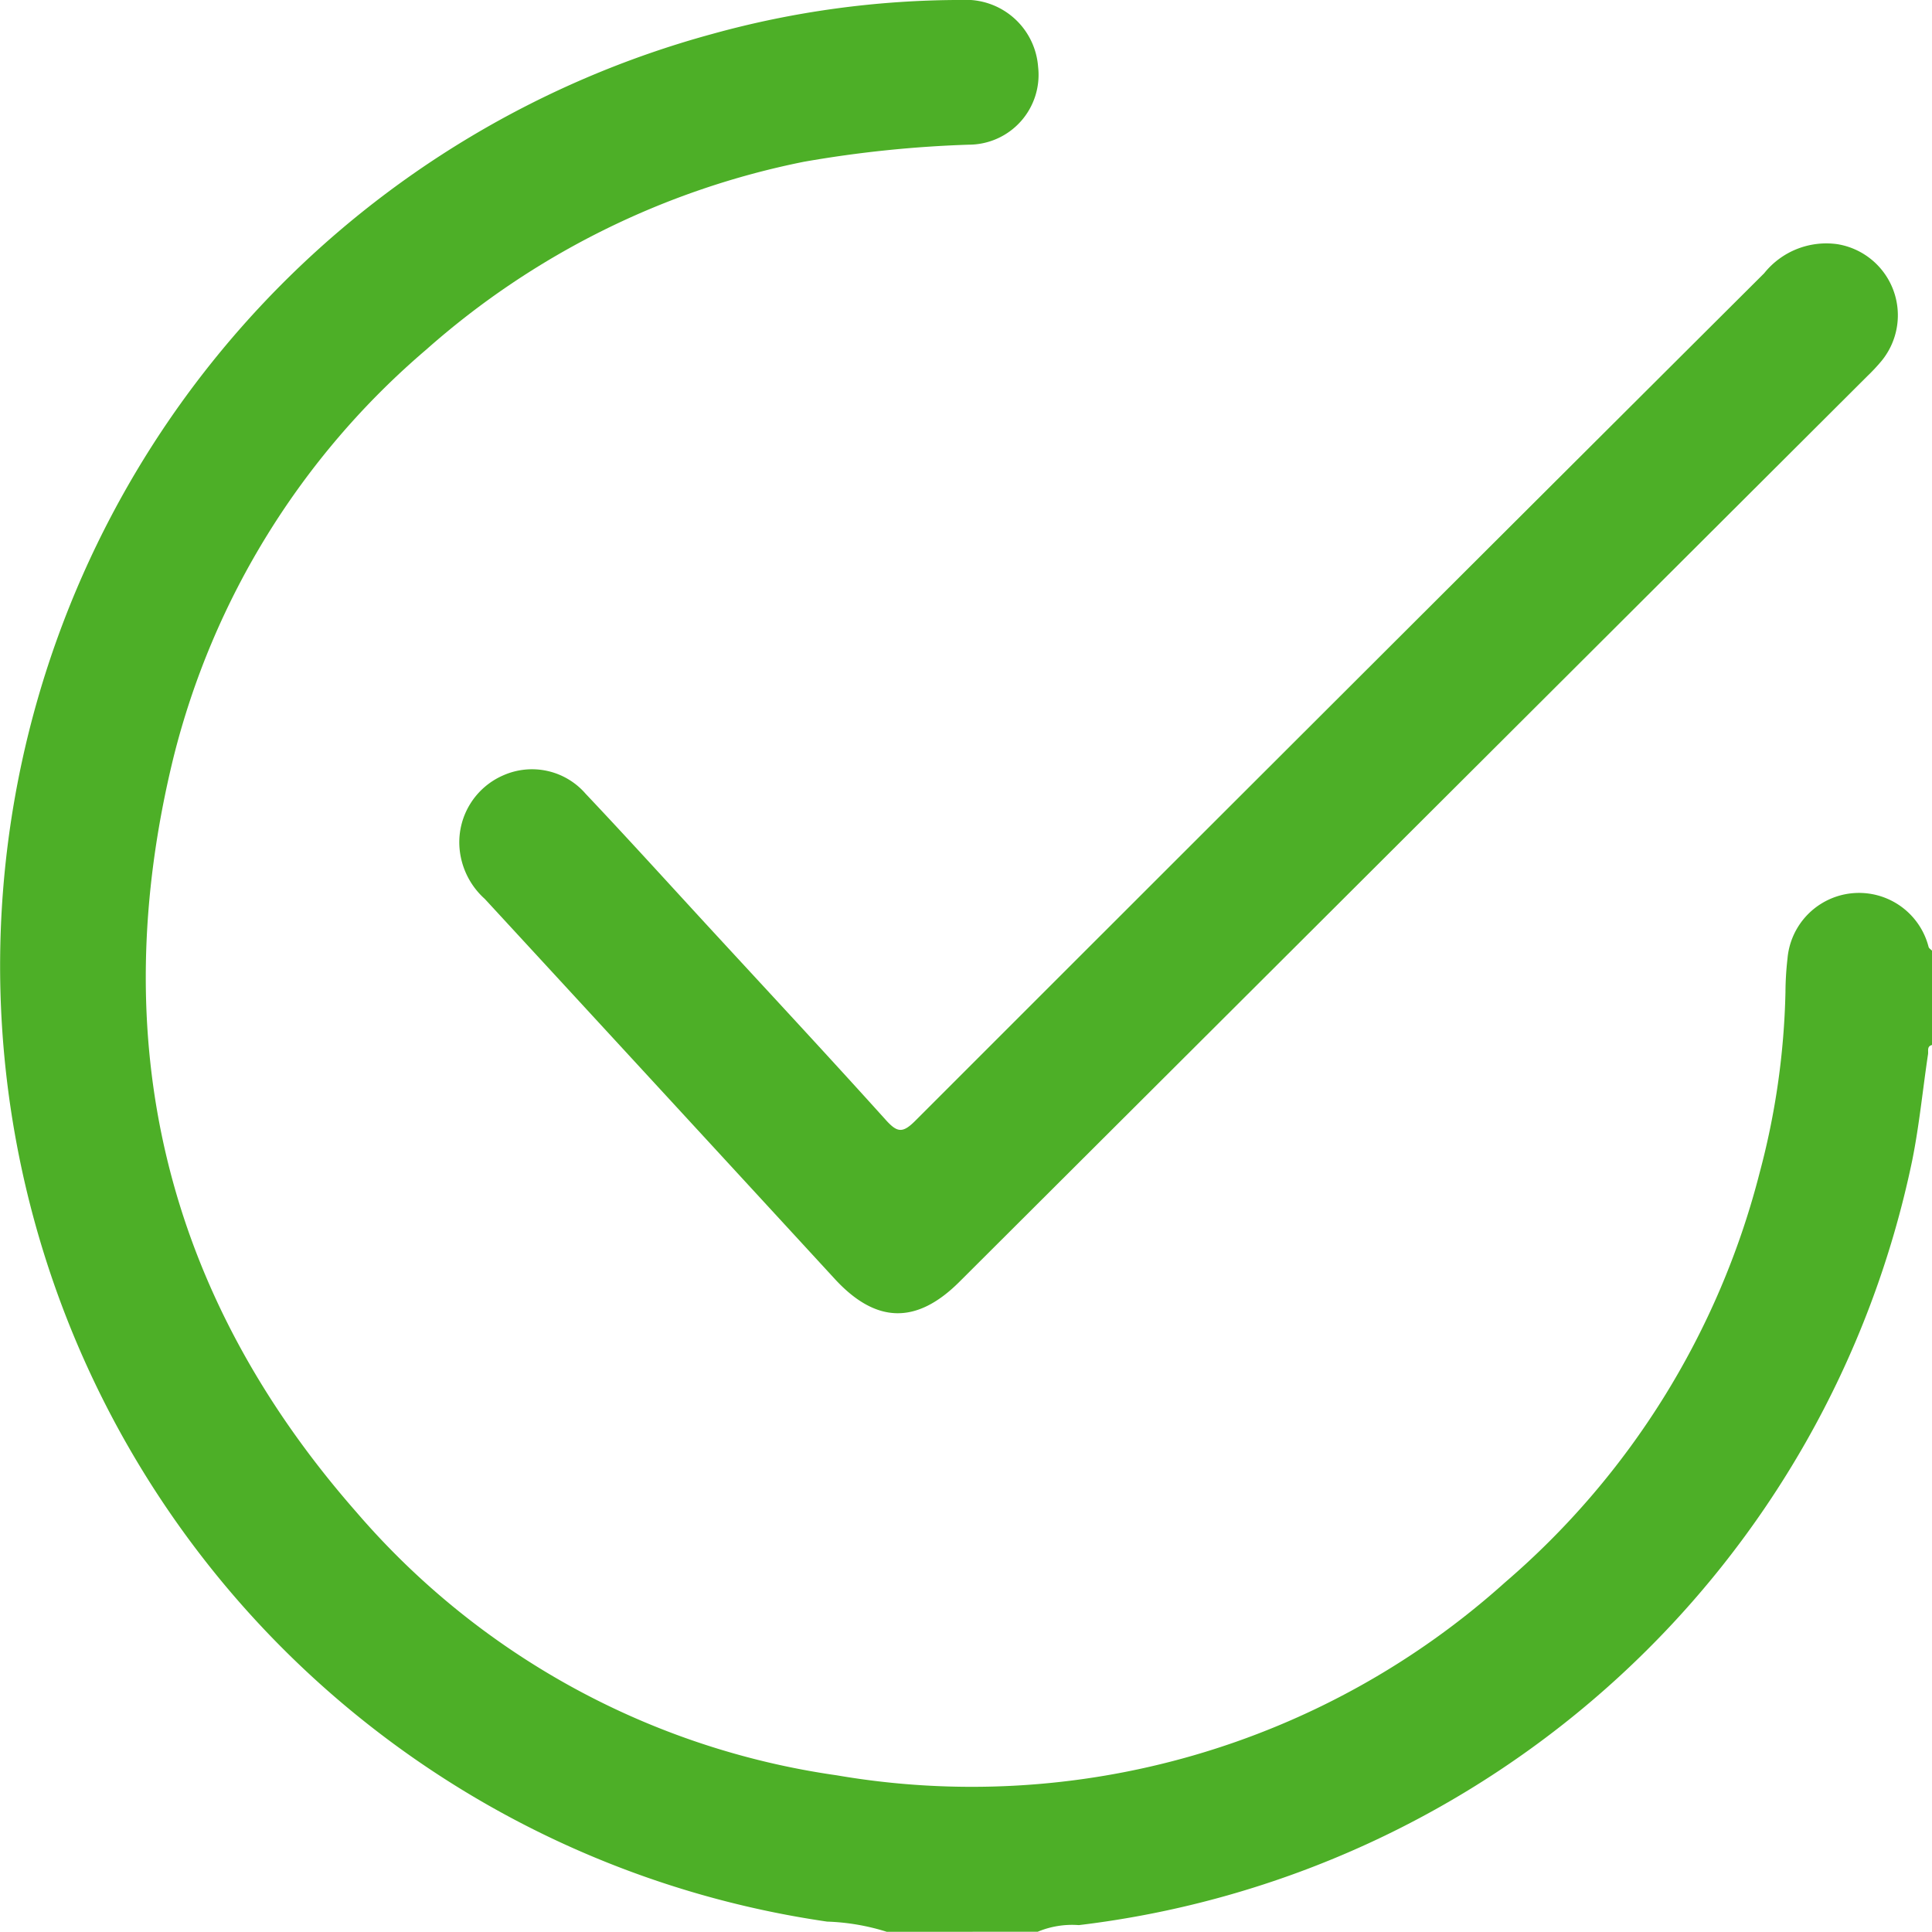 <svg xmlns="http://www.w3.org/2000/svg" width="72.658" height="72.651" viewBox="0 0 72.658 72.651">
  <g id="Groupe_4947" data-name="Groupe 4947" transform="translate(-160.67 -3109.674)">
    <path id="Tracé_6227" data-name="Tracé 6227" d="M33.35,72.652a8.349,8.349,0,0,0-2.245-.384A36.321,36.321,0,0,1,26.774,1.281,35.141,35.141,0,0,1,36.152,0a2.722,2.722,0,0,1,2.888,2.516,2.627,2.627,0,0,1-2.6,2.926,44.215,44.215,0,0,0-6.2.641A30.417,30.417,0,0,0,16.03,13.148,29.564,29.564,0,0,0,6.52,28.5C3.93,39.1,6.171,48.631,13.4,56.866a29.257,29.257,0,0,0,18.065,9.9,30,30,0,0,0,25.142-7.261,30.135,30.135,0,0,0,9.568-15.4,28.6,28.6,0,0,0,.971-6.786,11.728,11.728,0,0,1,.077-1.272,2.7,2.7,0,0,1,5.306-.433c.017.055.085.094.129.14V39.3c-.2.052-.131.219-.15.346-.2,1.331-.329,2.674-.594,3.991A36.433,36.433,0,0,1,40.573,72.4a3.363,3.363,0,0,0-1.547.249Z" transform="translate(160.671 3109.673)" fill="#4daf27"/>
    <path id="Tracé_6228" data-name="Tracé 6228" d="M97.157,74.059a2.744,2.744,0,0,1,1.648-2.65,2.668,2.668,0,0,1,3.1.691c1.527,1.615,3.021,3.262,4.527,4.9,2.259,2.452,4.531,4.893,6.763,7.369.425.471.629.507,1.1.037q15.95-15.954,31.931-31.879a2.993,2.993,0,0,1,2.763-1.094,2.709,2.709,0,0,1,1.656,4.385,6.877,6.877,0,0,1-.532.57q-17.076,17.036-34.154,34.07c-1.61,1.606-3.134,1.571-4.68-.107Q104.7,83.2,98.112,76.054a2.88,2.88,0,0,1-.955-1.995" transform="translate(80.789 3067.425)" fill="#4daf27"/>
  </g>
</svg>
